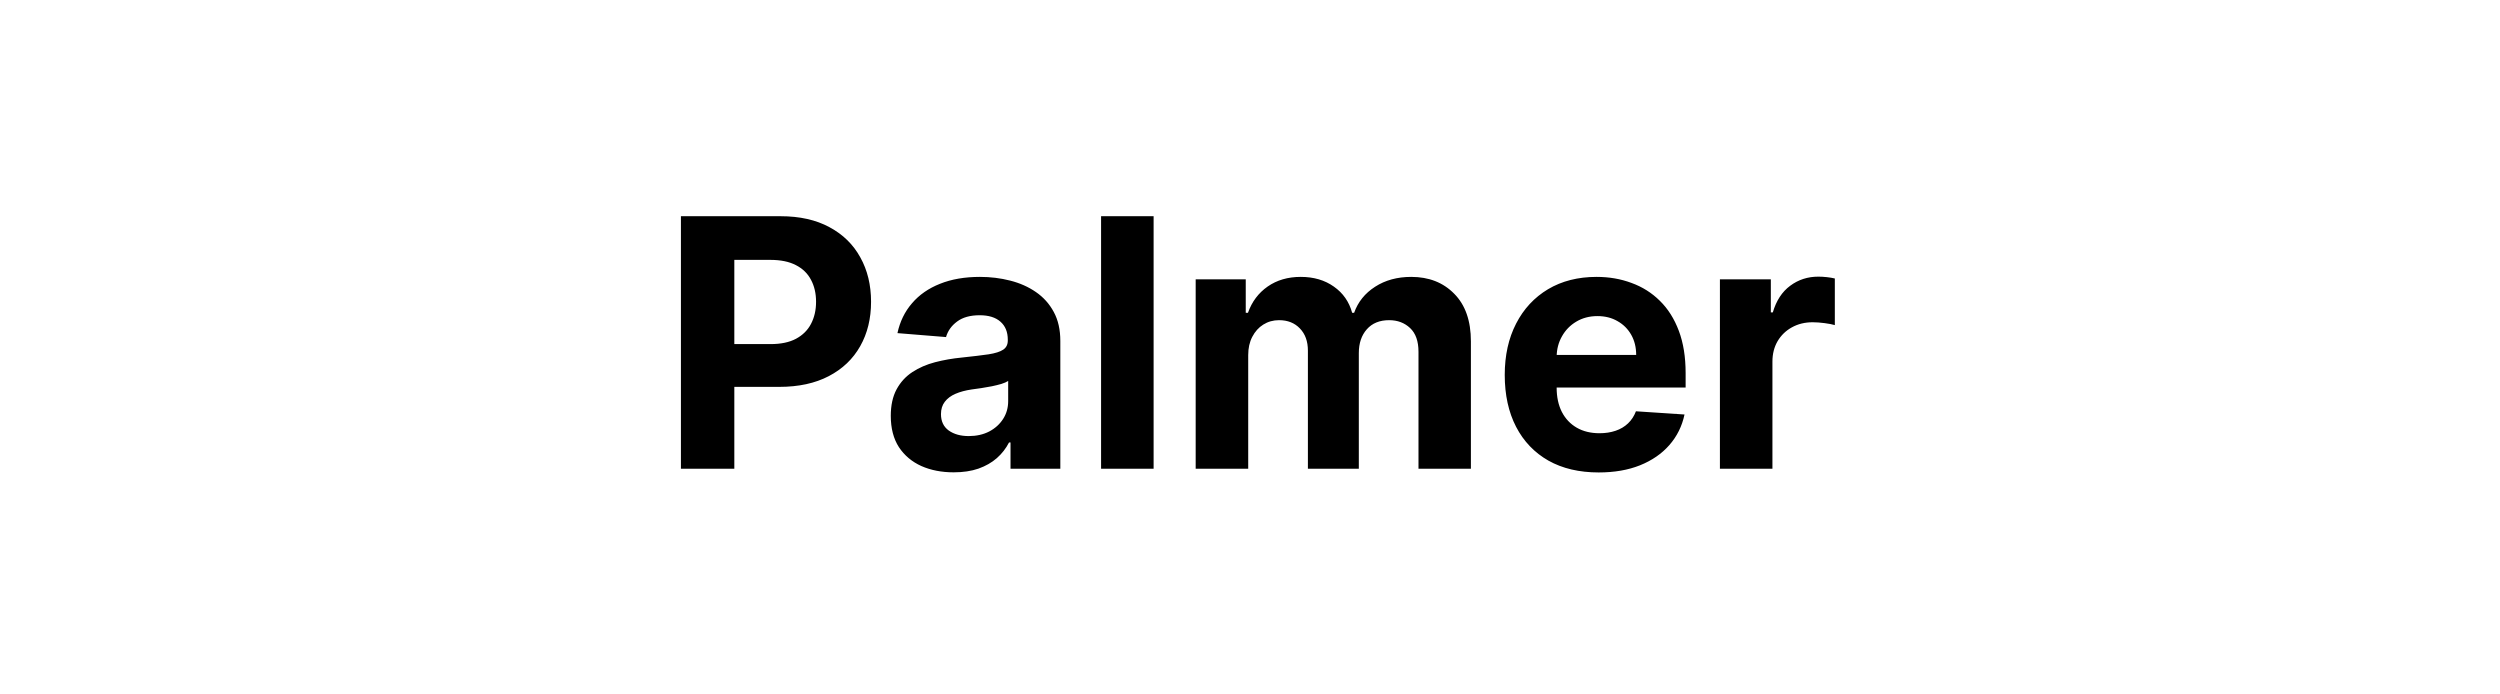 <svg width="144" height="40" viewBox="0 0 144 40" fill="none" xmlns="http://www.w3.org/2000/svg">
<path d="M39.221 27V12.454H44.96C46.063 12.454 47.003 12.665 47.779 13.087C48.556 13.503 49.148 14.083 49.555 14.827C49.967 15.565 50.173 16.418 50.173 17.384C50.173 18.349 49.965 19.202 49.548 19.94C49.131 20.679 48.528 21.254 47.737 21.666C46.951 22.078 45.999 22.284 44.882 22.284H41.224V19.82H44.385C44.976 19.82 45.464 19.718 45.848 19.514C46.236 19.306 46.525 19.019 46.714 18.655C46.908 18.285 47.005 17.862 47.005 17.384C47.005 16.901 46.908 16.479 46.714 16.119C46.525 15.755 46.236 15.473 45.848 15.274C45.459 15.07 44.967 14.969 44.37 14.969H42.297V27H39.221ZM54.931 27.206C54.235 27.206 53.615 27.085 53.071 26.844C52.526 26.598 52.095 26.235 51.778 25.757C51.466 25.274 51.309 24.673 51.309 23.953C51.309 23.347 51.421 22.838 51.643 22.426C51.866 22.014 52.169 21.683 52.552 21.432C52.936 21.181 53.371 20.991 53.859 20.864C54.351 20.736 54.867 20.646 55.407 20.594C56.042 20.527 56.553 20.466 56.941 20.409C57.33 20.348 57.611 20.258 57.787 20.139C57.962 20.021 58.049 19.846 58.049 19.614V19.571C58.049 19.121 57.907 18.773 57.623 18.527C57.344 18.281 56.946 18.158 56.43 18.158C55.886 18.158 55.452 18.278 55.13 18.52C54.808 18.757 54.595 19.055 54.491 19.415L51.693 19.188C51.835 18.525 52.114 17.952 52.531 17.469C52.948 16.981 53.485 16.607 54.143 16.347C54.806 16.081 55.573 15.949 56.444 15.949C57.05 15.949 57.63 16.02 58.184 16.162C58.743 16.304 59.238 16.524 59.669 16.822C60.104 17.121 60.448 17.504 60.699 17.973C60.95 18.437 61.075 18.993 61.075 19.642V27H58.206V25.487H58.12C57.945 25.828 57.711 26.129 57.417 26.389C57.124 26.645 56.771 26.846 56.359 26.993C55.947 27.135 55.471 27.206 54.931 27.206ZM55.798 25.118C56.243 25.118 56.636 25.03 56.977 24.855C57.318 24.675 57.585 24.434 57.779 24.131C57.974 23.828 58.071 23.484 58.071 23.101V21.943C57.976 22.005 57.846 22.062 57.68 22.114C57.519 22.161 57.337 22.206 57.133 22.249C56.93 22.287 56.726 22.322 56.522 22.355C56.319 22.384 56.134 22.41 55.968 22.433C55.613 22.485 55.303 22.568 55.038 22.682C54.773 22.796 54.567 22.949 54.42 23.143C54.273 23.333 54.2 23.57 54.2 23.854C54.2 24.266 54.349 24.581 54.647 24.798C54.95 25.011 55.334 25.118 55.798 25.118ZM66.448 12.454V27H63.422V12.454H66.448ZM68.871 27V16.091H71.755V18.016H71.883C72.11 17.376 72.489 16.872 73.019 16.503C73.549 16.134 74.184 15.949 74.923 15.949C75.671 15.949 76.308 16.136 76.833 16.51C77.359 16.879 77.709 17.381 77.884 18.016H77.998C78.22 17.391 78.623 16.891 79.205 16.517C79.792 16.138 80.486 15.949 81.286 15.949C82.304 15.949 83.13 16.273 83.765 16.922C84.404 17.566 84.724 18.48 84.724 19.663V27H81.705V20.26C81.705 19.654 81.544 19.199 81.222 18.896C80.9 18.593 80.498 18.442 80.015 18.442C79.466 18.442 79.037 18.617 78.729 18.967C78.422 19.313 78.268 19.77 78.268 20.338V27H75.335V20.196C75.335 19.661 75.181 19.235 74.873 18.918C74.57 18.6 74.17 18.442 73.673 18.442C73.336 18.442 73.033 18.527 72.763 18.697C72.498 18.863 72.288 19.098 72.131 19.401C71.975 19.699 71.897 20.049 71.897 20.452V27H68.871ZM92.085 27.213C90.963 27.213 89.997 26.986 89.188 26.531C88.383 26.072 87.762 25.423 87.327 24.585C86.891 23.742 86.673 22.746 86.673 21.595C86.673 20.473 86.891 19.488 87.327 18.641C87.762 17.793 88.376 17.133 89.166 16.659C89.962 16.186 90.894 15.949 91.965 15.949C92.684 15.949 93.354 16.065 93.974 16.297C94.599 16.524 95.144 16.867 95.608 17.327C96.077 17.786 96.441 18.364 96.702 19.06C96.962 19.751 97.092 20.561 97.092 21.489V22.32H87.881V20.445H94.244C94.244 20.009 94.15 19.623 93.96 19.287C93.771 18.951 93.508 18.688 93.172 18.499C92.84 18.305 92.454 18.207 92.014 18.207C91.555 18.207 91.148 18.314 90.793 18.527C90.442 18.735 90.168 19.017 89.969 19.372C89.77 19.723 89.668 20.113 89.663 20.544V22.327C89.663 22.866 89.763 23.333 89.962 23.726C90.165 24.119 90.452 24.422 90.821 24.635C91.19 24.848 91.628 24.954 92.135 24.954C92.471 24.954 92.779 24.907 93.058 24.812C93.338 24.718 93.577 24.576 93.776 24.386C93.974 24.197 94.126 23.965 94.23 23.69L97.028 23.875C96.886 24.547 96.595 25.134 96.155 25.636C95.719 26.134 95.156 26.522 94.465 26.801C93.778 27.076 92.985 27.213 92.085 27.213ZM99.067 27V16.091H102V17.994H102.114C102.313 17.317 102.646 16.806 103.115 16.46C103.584 16.11 104.124 15.935 104.734 15.935C104.886 15.935 105.049 15.944 105.224 15.963C105.4 15.982 105.554 16.008 105.686 16.041V18.726C105.544 18.683 105.348 18.645 105.097 18.612C104.846 18.579 104.616 18.562 104.408 18.562C103.963 18.562 103.565 18.66 103.214 18.854C102.869 19.043 102.594 19.308 102.391 19.649C102.192 19.99 102.092 20.383 102.092 20.828V27H99.067Z" fill="black"/>
</svg>
